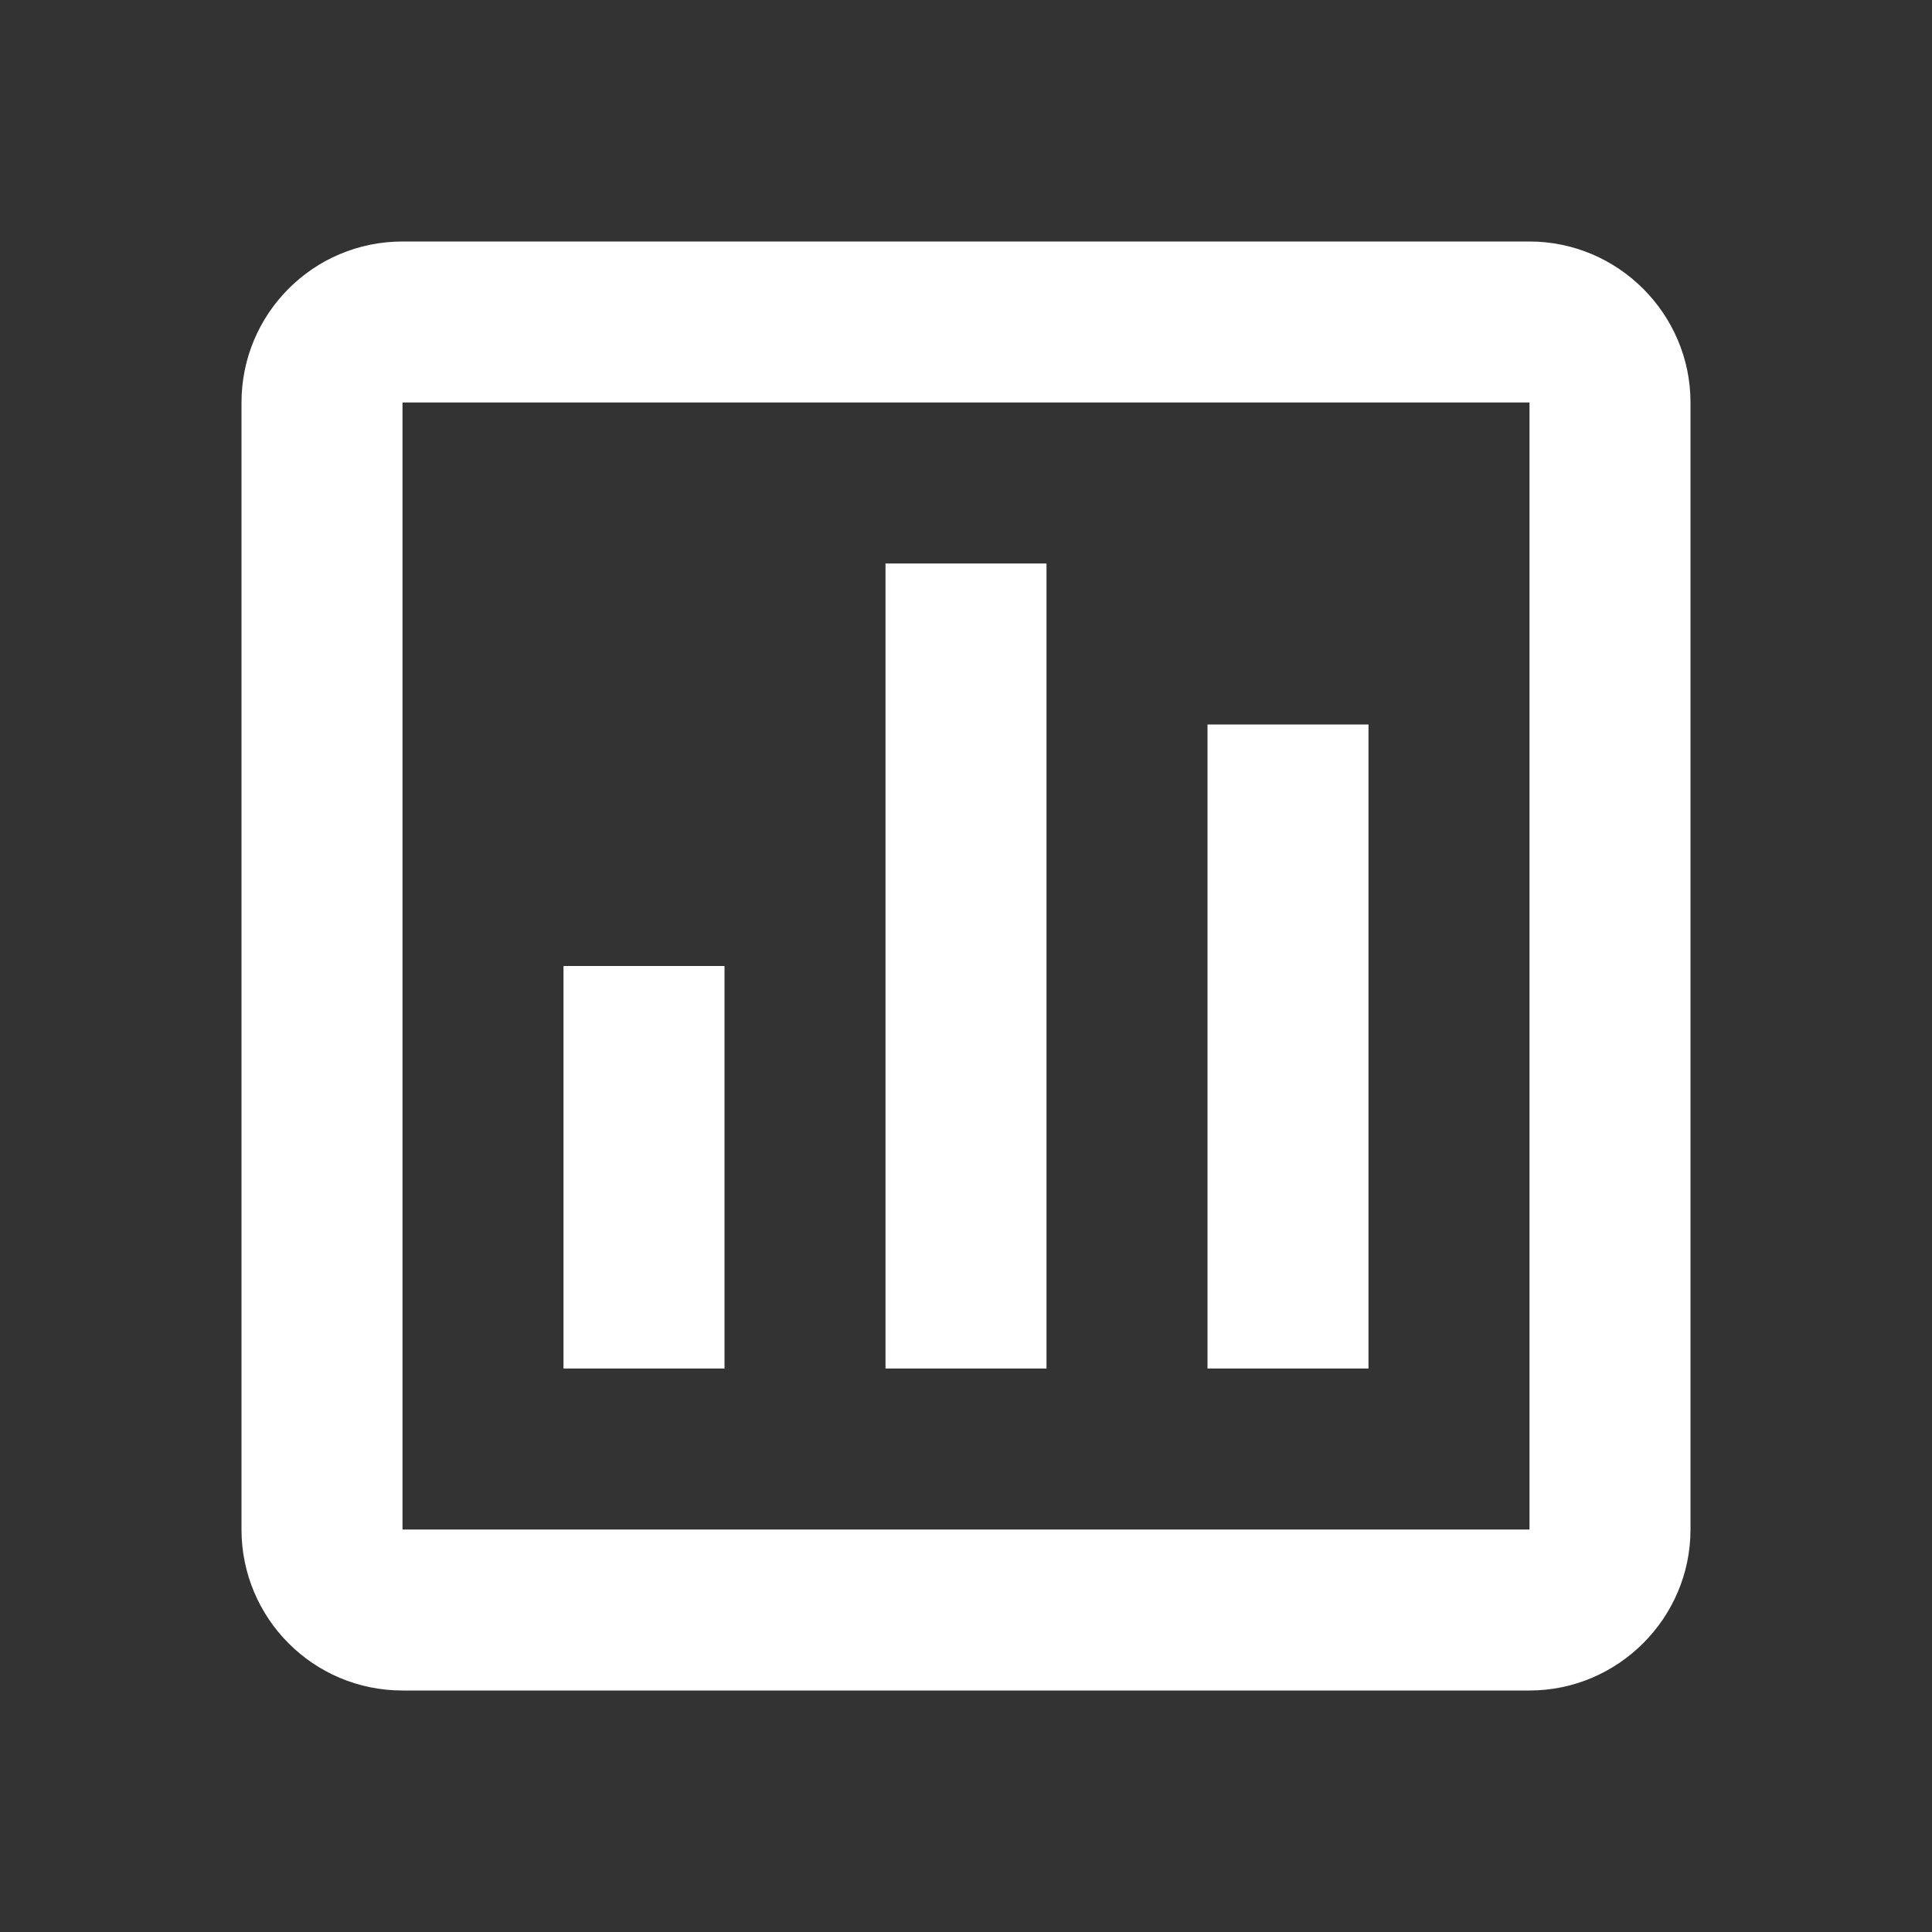 <svg width="24" height="24" viewBox="0 0 24 24" fill="white" xmlns="http://www.w3.org/2000/svg" aria-label="Efficient dispatching icon">
      <rect x="0" y="0" width="24" height="24" fill="#333333" stroke="none"/>
      <path d="M19 3H5C3.89 3 3 3.9 3 5V19C3 20.1 3.89 21 5 21H19C20.1 21 21 20.1 21 19V5C21 3.9 20.1 3 19 3ZM19 19H5V5H19V19Z" fill="white"/>
      <path d="M7 12H9V17H7V12Z" fill="white"/>
      <path d="M11 7H13V17H11V7Z" fill="white"/>
      <path d="M15 9H17V17H15V9Z" fill="white"/>
    </svg>
